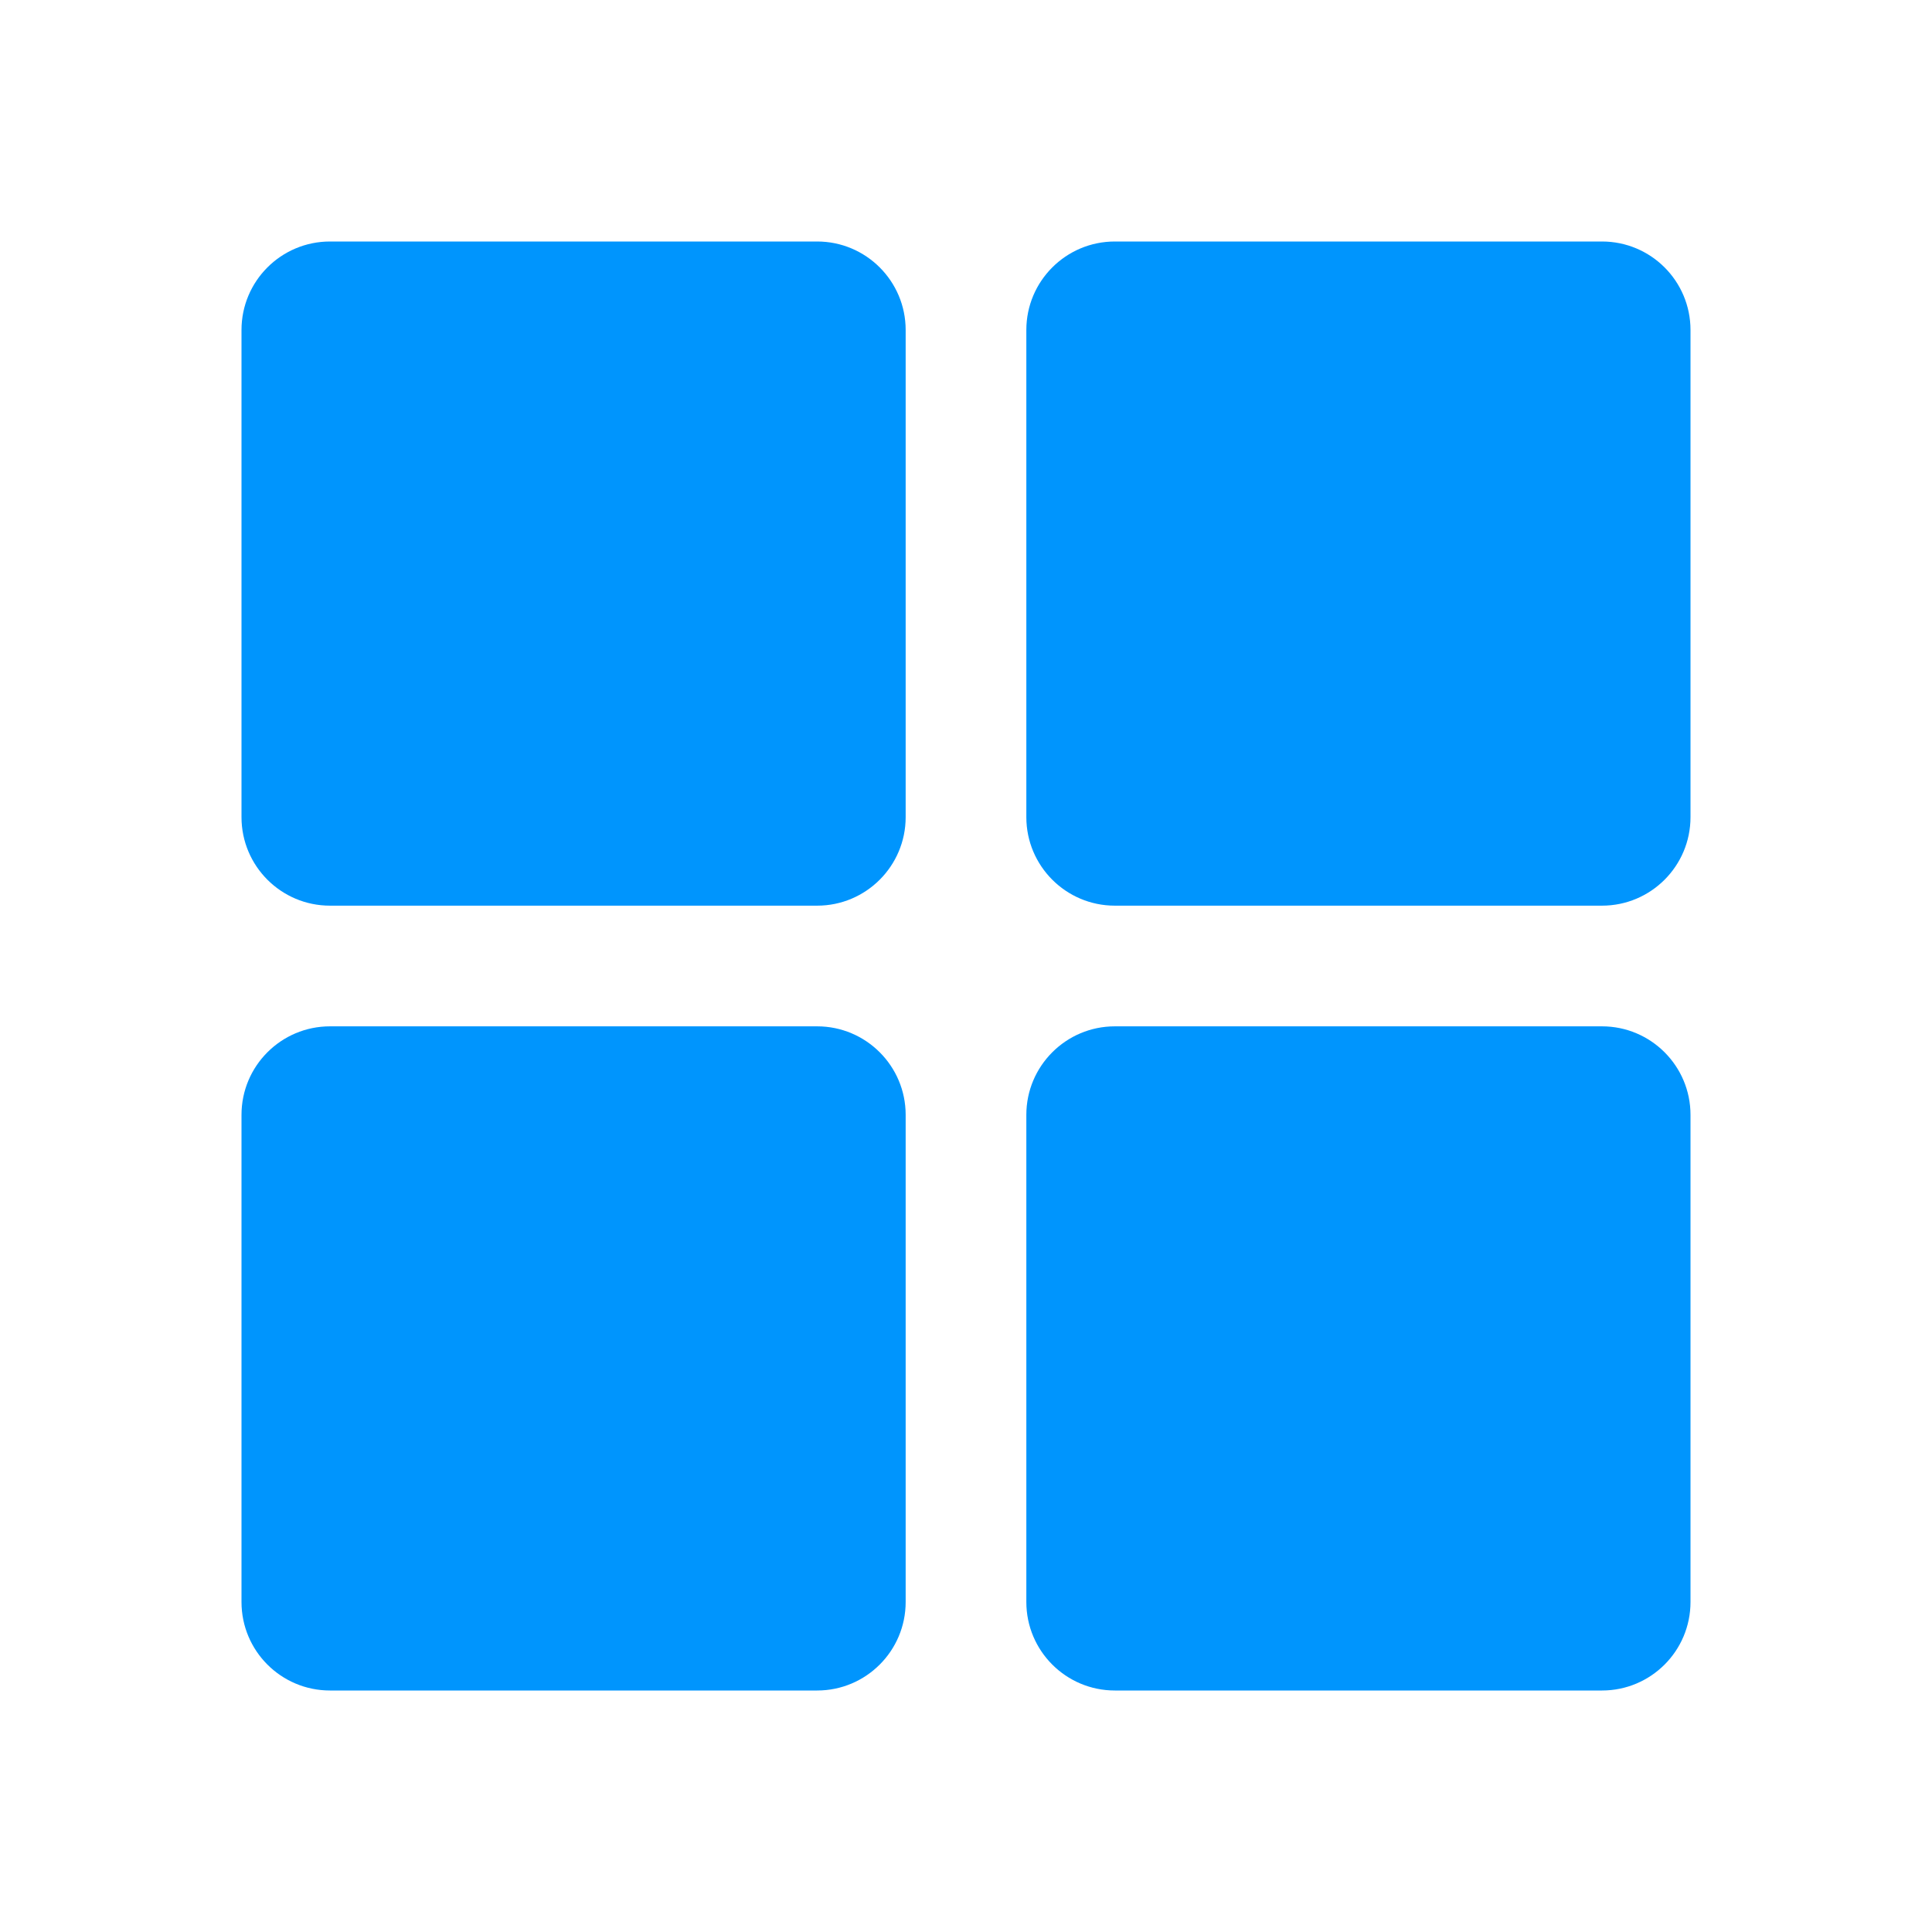 <svg width="26" height="26" viewBox="0 0 26 26" fill="none" xmlns="http://www.w3.org/2000/svg">
<path d="M10.997 12.188H4.441C3.783 12.188 3.25 11.654 3.25 10.997V4.441C3.25 3.783 3.783 3.25 4.441 3.25H10.997C11.654 3.25 12.188 3.783 12.188 4.441V10.997C12.188 11.654 11.654 12.188 10.997 12.188Z" fill="#0095FD"/>
<path d="M10.997 22.75H4.441C3.783 22.75 3.25 22.217 3.25 21.559V15.003C3.25 14.346 3.783 13.812 4.441 13.812H10.997C11.654 13.812 12.188 14.346 12.188 15.003V21.559C12.188 22.217 11.654 22.75 10.997 22.75Z" fill="#0095FD"/>
<path d="M21.559 12.188H15.003C14.346 12.188 13.812 11.654 13.812 10.997V4.441C13.812 3.783 14.346 3.25 15.003 3.25H21.559C22.217 3.25 22.75 3.783 22.75 4.441V10.997C22.75 11.654 22.217 12.188 21.559 12.188Z" fill="#0095FD"/>
<path d="M21.559 22.75H15.003C14.346 22.75 13.812 22.217 13.812 21.559V15.003C13.812 14.346 14.346 13.812 15.003 13.812H21.559C22.217 13.812 22.75 14.346 22.75 15.003V21.559C22.75 22.217 22.217 22.75 21.559 22.75Z" fill="#0095FD"/>
</svg>
